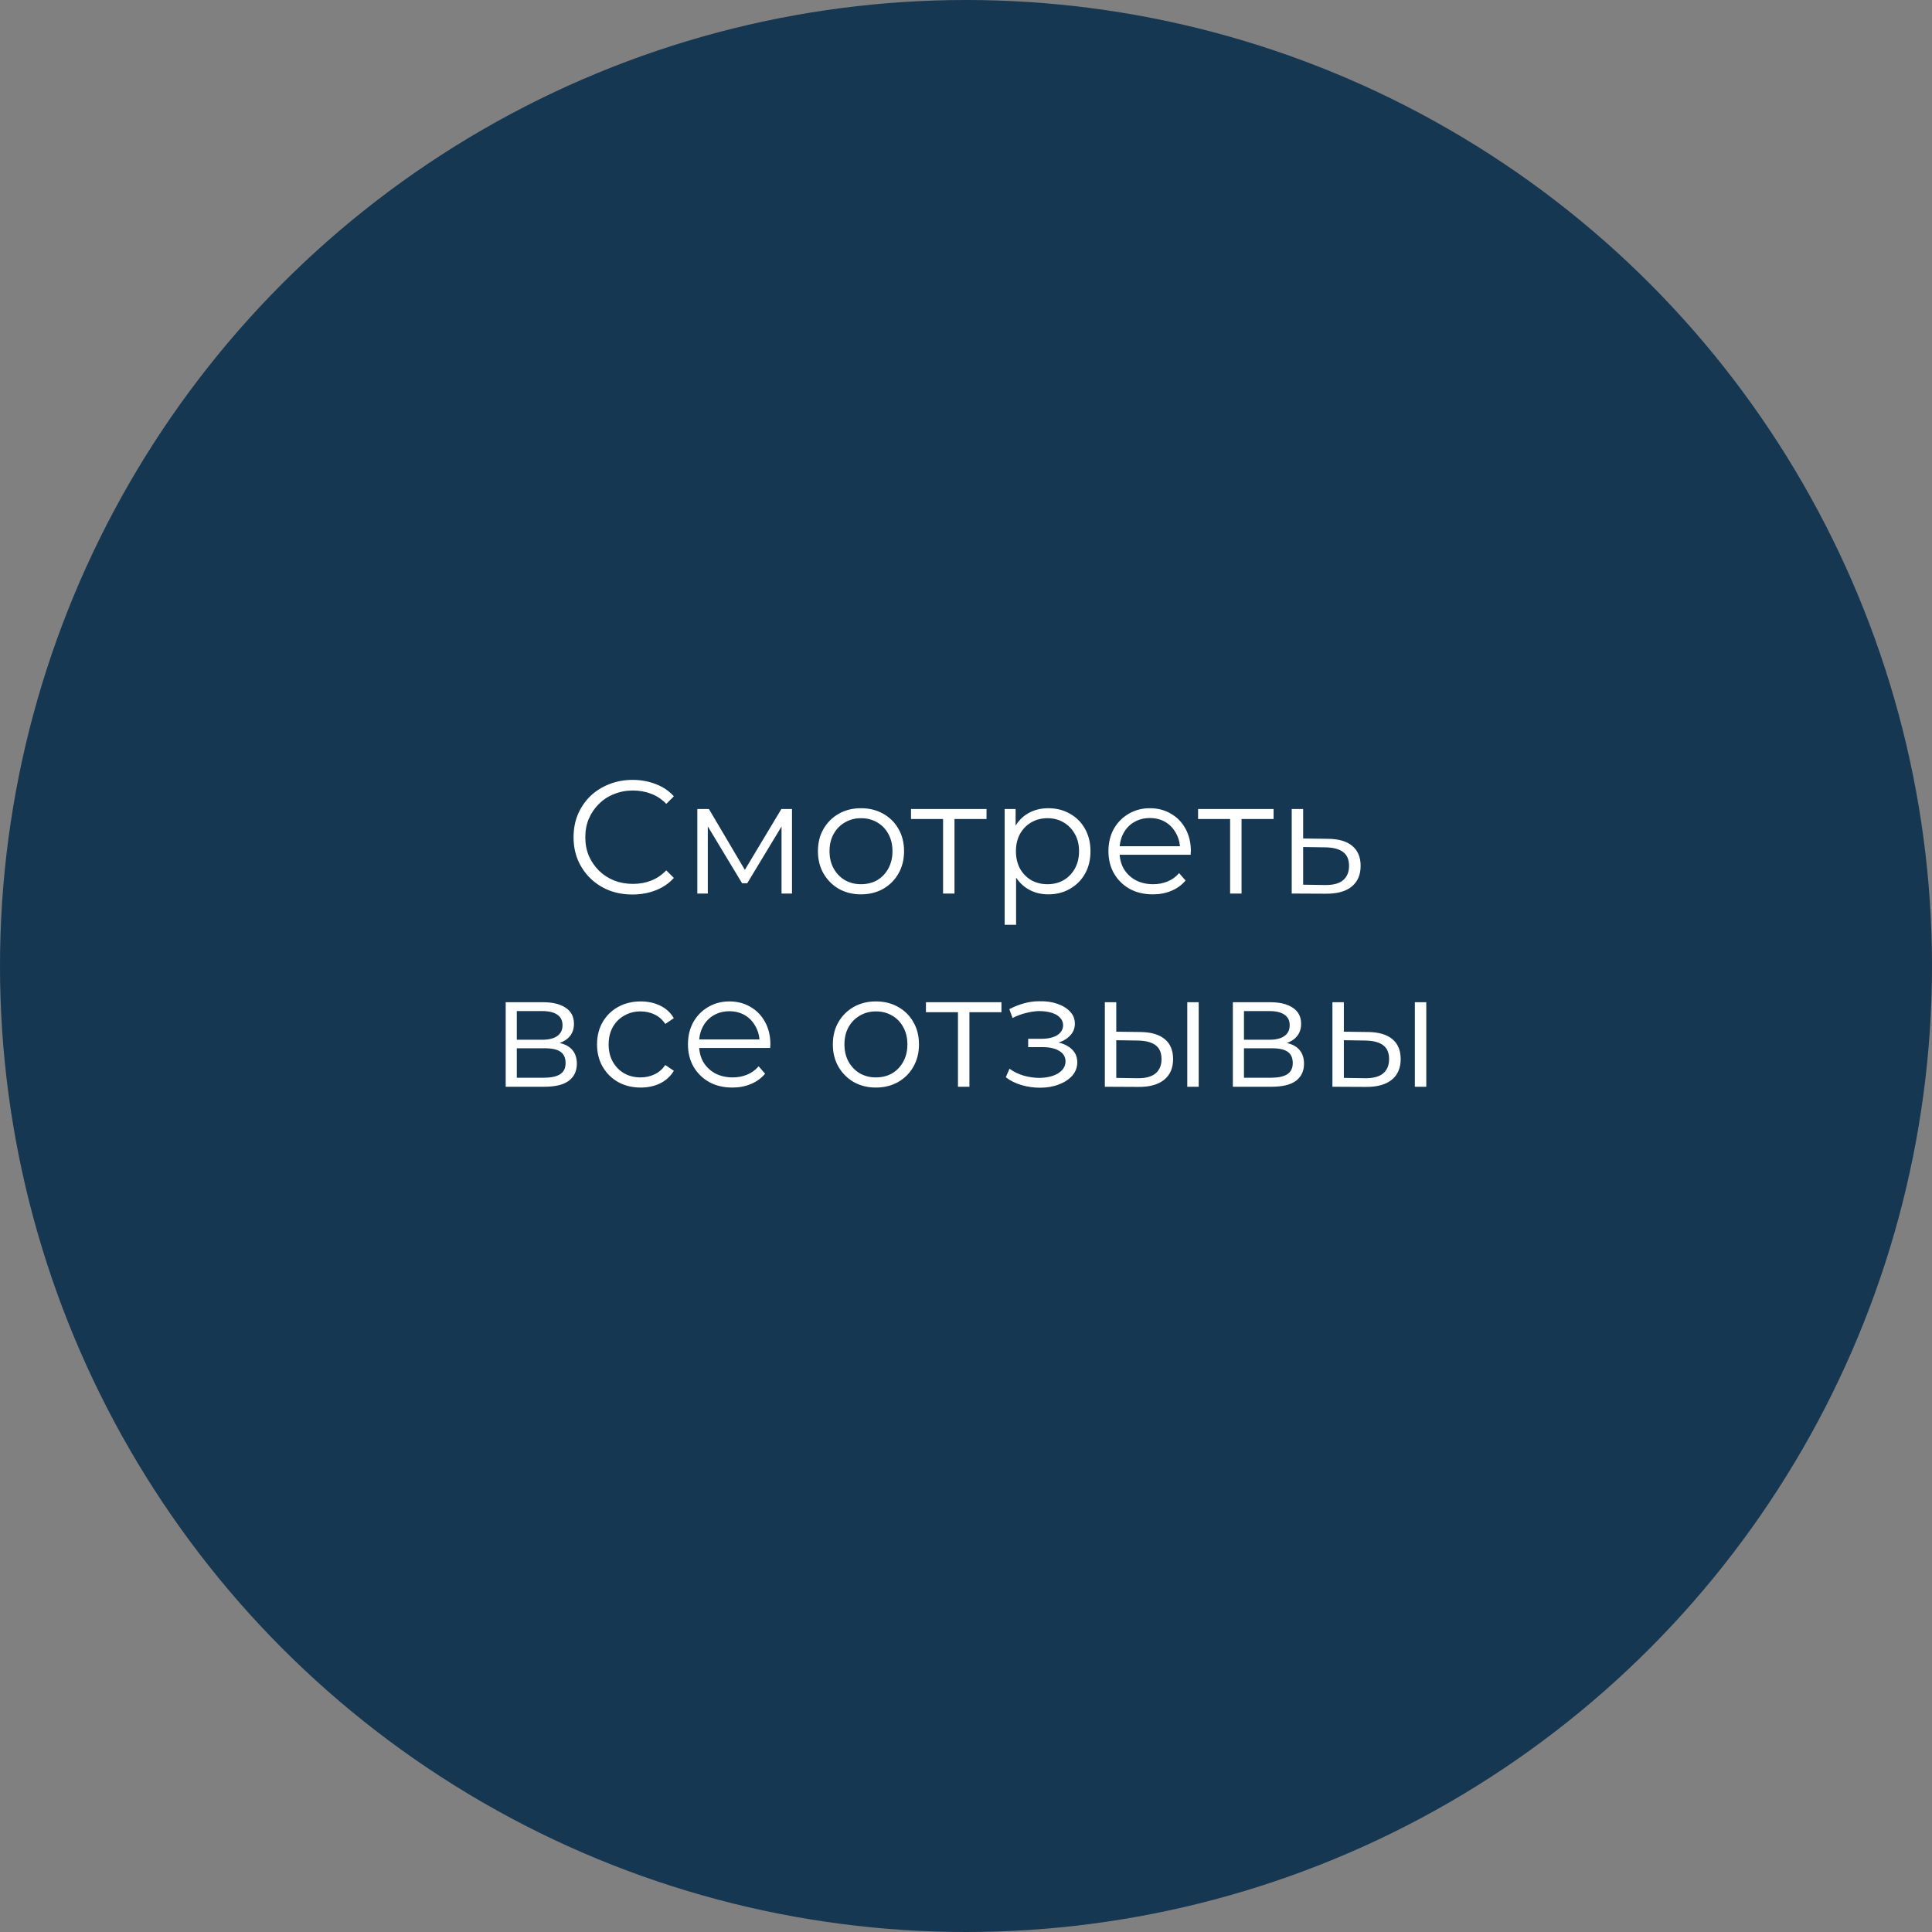 <?xml version="1.0" encoding="UTF-8"?> <svg xmlns="http://www.w3.org/2000/svg" width="240" height="240" viewBox="0 0 240 240" fill="none"><rect x="0" y="0" width="240" height="240" fill="#808080" stroke="none"/> <circle cx="120" cy="120" r="120" fill="#163752"></circle> <path d="M78.569 111.12C77.515 111.12 76.542 110.947 75.649 110.6C74.755 110.24 73.982 109.74 73.329 109.1C72.675 108.46 72.162 107.707 71.789 106.84C71.429 105.973 71.249 105.027 71.249 104C71.249 102.973 71.429 102.027 71.789 101.16C72.162 100.293 72.675 99.54 73.329 98.9C73.995 98.26 74.775 97.767 75.669 97.42C76.562 97.06 77.535 96.88 78.589 96.88C79.602 96.88 80.555 97.053 81.449 97.4C82.342 97.733 83.095 98.24 83.709 98.92L82.769 99.86C82.195 99.273 81.562 98.853 80.869 98.6C80.175 98.333 79.429 98.2 78.629 98.2C77.789 98.2 77.009 98.347 76.289 98.64C75.569 98.92 74.942 99.327 74.409 99.86C73.875 100.38 73.455 100.993 73.149 101.7C72.855 102.393 72.709 103.16 72.709 104C72.709 104.84 72.855 105.613 73.149 106.32C73.455 107.013 73.875 107.627 74.409 108.16C74.942 108.68 75.569 109.087 76.289 109.38C77.009 109.66 77.789 109.8 78.629 109.8C79.429 109.8 80.175 109.667 80.869 109.4C81.562 109.133 82.195 108.707 82.769 108.12L83.709 109.06C83.095 109.74 82.342 110.253 81.449 110.6C80.555 110.947 79.595 111.12 78.569 111.12ZM86.625 111V100.5H88.065L92.825 108.56H92.225L97.065 100.5H98.385V111H97.085V102.12L97.345 102.24L92.825 109.72H92.185L87.625 102.16L87.925 102.1V111H86.625ZM106.946 111.1C105.933 111.1 105.019 110.873 104.206 110.42C103.406 109.953 102.773 109.32 102.306 108.52C101.839 107.707 101.606 106.78 101.606 105.74C101.606 104.687 101.839 103.76 102.306 102.96C102.773 102.16 103.406 101.533 104.206 101.08C105.006 100.627 105.919 100.4 106.946 100.4C107.986 100.4 108.906 100.627 109.706 101.08C110.519 101.533 111.153 102.16 111.606 102.96C112.073 103.76 112.306 104.687 112.306 105.74C112.306 106.78 112.073 107.707 111.606 108.52C111.153 109.32 110.519 109.953 109.706 110.42C108.893 110.873 107.973 111.1 106.946 111.1ZM106.946 109.84C107.706 109.84 108.379 109.673 108.966 109.34C109.553 108.993 110.013 108.513 110.346 107.9C110.693 107.273 110.866 106.553 110.866 105.74C110.866 104.913 110.693 104.193 110.346 103.58C110.013 102.967 109.553 102.493 108.966 102.16C108.379 101.813 107.713 101.64 106.966 101.64C106.219 101.64 105.553 101.813 104.966 102.16C104.379 102.493 103.913 102.967 103.566 103.58C103.219 104.193 103.046 104.913 103.046 105.74C103.046 106.553 103.219 107.273 103.566 107.9C103.913 108.513 104.379 108.993 104.966 109.34C105.553 109.673 106.213 109.84 106.946 109.84ZM117.15 111V101.36L117.51 101.74H113.17V100.5H122.55V101.74H118.21L118.57 101.36V111H117.15ZM130.223 111.1C129.317 111.1 128.497 110.893 127.763 110.48C127.03 110.053 126.443 109.447 126.003 108.66C125.577 107.86 125.363 106.887 125.363 105.74C125.363 104.593 125.577 103.627 126.003 102.84C126.43 102.04 127.01 101.433 127.743 101.02C128.477 100.607 129.303 100.4 130.223 100.4C131.223 100.4 132.117 100.627 132.903 101.08C133.703 101.52 134.33 102.147 134.783 102.96C135.237 103.76 135.463 104.687 135.463 105.74C135.463 106.807 135.237 107.74 134.783 108.54C134.33 109.34 133.703 109.967 132.903 110.42C132.117 110.873 131.223 111.1 130.223 111.1ZM124.803 114.88V100.5H126.163V103.66L126.023 105.76L126.223 107.88V114.88H124.803ZM130.123 109.84C130.87 109.84 131.537 109.673 132.123 109.34C132.71 108.993 133.177 108.513 133.523 107.9C133.87 107.273 134.043 106.553 134.043 105.74C134.043 104.927 133.87 104.213 133.523 103.6C133.177 102.987 132.71 102.507 132.123 102.16C131.537 101.813 130.87 101.64 130.123 101.64C129.377 101.64 128.703 101.813 128.103 102.16C127.517 102.507 127.05 102.987 126.703 103.6C126.37 104.213 126.203 104.927 126.203 105.74C126.203 106.553 126.37 107.273 126.703 107.9C127.05 108.513 127.517 108.993 128.103 109.34C128.703 109.673 129.377 109.84 130.123 109.84ZM143.214 111.1C142.121 111.1 141.161 110.873 140.334 110.42C139.507 109.953 138.861 109.32 138.394 108.52C137.927 107.707 137.694 106.78 137.694 105.74C137.694 104.7 137.914 103.78 138.354 102.98C138.807 102.18 139.421 101.553 140.194 101.1C140.981 100.633 141.861 100.4 142.834 100.4C143.821 100.4 144.694 100.627 145.454 101.08C146.227 101.52 146.834 102.147 147.274 102.96C147.714 103.76 147.934 104.687 147.934 105.74C147.934 105.807 147.927 105.88 147.914 105.96C147.914 106.027 147.914 106.1 147.914 106.18H138.774V105.12H147.154L146.594 105.54C146.594 104.78 146.427 104.107 146.094 103.52C145.774 102.92 145.334 102.453 144.774 102.12C144.214 101.787 143.567 101.62 142.834 101.62C142.114 101.62 141.467 101.787 140.894 102.12C140.321 102.453 139.874 102.92 139.554 103.52C139.234 104.12 139.074 104.807 139.074 105.58V105.8C139.074 106.6 139.247 107.307 139.594 107.92C139.954 108.52 140.447 108.993 141.074 109.34C141.714 109.673 142.441 109.84 143.254 109.84C143.894 109.84 144.487 109.727 145.034 109.5C145.594 109.273 146.074 108.927 146.474 108.46L147.274 109.38C146.807 109.94 146.221 110.367 145.514 110.66C144.821 110.953 144.054 111.1 143.214 111.1ZM152.809 111V101.36L153.169 101.74H148.829V100.5H158.209V101.74H153.869L154.229 101.36V111H152.809ZM164.982 104.2C166.302 104.213 167.302 104.507 167.982 105.08C168.675 105.653 169.022 106.48 169.022 107.56C169.022 108.68 168.648 109.54 167.902 110.14C167.168 110.74 166.102 111.033 164.702 111.02L160.462 111V100.5H161.882V104.16L164.982 104.2ZM164.622 109.94C165.595 109.953 166.328 109.76 166.822 109.36C167.328 108.947 167.582 108.347 167.582 107.56C167.582 106.773 167.335 106.2 166.842 105.84C166.348 105.467 165.608 105.273 164.622 105.26L161.882 105.22V109.9L164.622 109.94ZM62.819 135V124.5H67.459C68.646 124.5 69.579 124.727 70.259 125.18C70.953 125.633 71.299 126.3 71.299 127.18C71.299 128.033 70.973 128.693 70.319 129.16C69.666 129.613 68.806 129.84 67.739 129.84L68.019 129.42C69.273 129.42 70.193 129.653 70.779 130.12C71.366 130.587 71.659 131.26 71.659 132.14C71.659 133.047 71.326 133.753 70.659 134.26C70.006 134.753 68.986 135 67.599 135H62.819ZM64.199 133.88H67.539C68.433 133.88 69.106 133.74 69.559 133.46C70.026 133.167 70.259 132.7 70.259 132.06C70.259 131.42 70.053 130.953 69.639 130.66C69.226 130.367 68.573 130.22 67.679 130.22H64.199V133.88ZM64.199 129.16H67.359C68.173 129.16 68.793 129.007 69.219 128.7C69.659 128.393 69.879 127.947 69.879 127.36C69.879 126.773 69.659 126.333 69.219 126.04C68.793 125.747 68.173 125.6 67.359 125.6H64.199V129.16ZM79.587 135.1C78.547 135.1 77.614 134.873 76.787 134.42C75.974 133.953 75.334 133.32 74.867 132.52C74.4 131.707 74.167 130.78 74.167 129.74C74.167 128.687 74.4 127.76 74.867 126.96C75.334 126.16 75.974 125.533 76.787 125.08C77.614 124.627 78.547 124.4 79.587 124.4C80.481 124.4 81.287 124.573 82.007 124.92C82.727 125.267 83.294 125.787 83.707 126.48L82.647 127.2C82.287 126.667 81.841 126.273 81.307 126.02C80.774 125.767 80.194 125.64 79.567 125.64C78.82 125.64 78.147 125.813 77.547 126.16C76.947 126.493 76.474 126.967 76.127 127.58C75.781 128.193 75.607 128.913 75.607 129.74C75.607 130.567 75.781 131.287 76.127 131.9C76.474 132.513 76.947 132.993 77.547 133.34C78.147 133.673 78.82 133.84 79.567 133.84C80.194 133.84 80.774 133.713 81.307 133.46C81.841 133.207 82.287 132.82 82.647 132.3L83.707 133.02C83.294 133.7 82.727 134.22 82.007 134.58C81.287 134.927 80.481 135.1 79.587 135.1ZM90.981 135.1C89.888 135.1 88.928 134.873 88.101 134.42C87.274 133.953 86.628 133.32 86.161 132.52C85.694 131.707 85.461 130.78 85.461 129.74C85.461 128.7 85.681 127.78 86.121 126.98C86.574 126.18 87.188 125.553 87.961 125.1C88.748 124.633 89.628 124.4 90.601 124.4C91.588 124.4 92.461 124.627 93.221 125.08C93.994 125.52 94.601 126.147 95.041 126.96C95.481 127.76 95.701 128.687 95.701 129.74C95.701 129.807 95.694 129.88 95.681 129.96C95.681 130.027 95.681 130.1 95.681 130.18H86.541V129.12H94.921L94.361 129.54C94.361 128.78 94.194 128.107 93.861 127.52C93.541 126.92 93.101 126.453 92.541 126.12C91.981 125.787 91.334 125.62 90.601 125.62C89.881 125.62 89.234 125.787 88.661 126.12C88.088 126.453 87.641 126.92 87.321 127.52C87.001 128.12 86.841 128.807 86.841 129.58V129.8C86.841 130.6 87.014 131.307 87.361 131.92C87.721 132.52 88.214 132.993 88.841 133.34C89.481 133.673 90.208 133.84 91.021 133.84C91.661 133.84 92.254 133.727 92.801 133.5C93.361 133.273 93.841 132.927 94.241 132.46L95.041 133.38C94.574 133.94 93.988 134.367 93.281 134.66C92.588 134.953 91.821 135.1 90.981 135.1ZM108.799 135.1C107.785 135.1 106.872 134.873 106.059 134.42C105.259 133.953 104.625 133.32 104.159 132.52C103.692 131.707 103.459 130.78 103.459 129.74C103.459 128.687 103.692 127.76 104.159 126.96C104.625 126.16 105.259 125.533 106.059 125.08C106.859 124.627 107.772 124.4 108.799 124.4C109.839 124.4 110.759 124.627 111.559 125.08C112.372 125.533 113.005 126.16 113.459 126.96C113.925 127.76 114.159 128.687 114.159 129.74C114.159 130.78 113.925 131.707 113.459 132.52C113.005 133.32 112.372 133.953 111.559 134.42C110.745 134.873 109.825 135.1 108.799 135.1ZM108.799 133.84C109.559 133.84 110.232 133.673 110.819 133.34C111.405 132.993 111.865 132.513 112.199 131.9C112.545 131.273 112.719 130.553 112.719 129.74C112.719 128.913 112.545 128.193 112.199 127.58C111.865 126.967 111.405 126.493 110.819 126.16C110.232 125.813 109.565 125.64 108.819 125.64C108.072 125.64 107.405 125.813 106.819 126.16C106.232 126.493 105.765 126.967 105.419 127.58C105.072 128.193 104.899 128.913 104.899 129.74C104.899 130.553 105.072 131.273 105.419 131.9C105.765 132.513 106.232 132.993 106.819 133.34C107.405 133.673 108.065 133.84 108.799 133.84ZM119.003 135V125.36L119.363 125.74H115.023V124.5H124.403V125.74H120.063L120.423 125.36V135H119.003ZM129.183 135.12C130.05 135.12 130.83 134.987 131.523 134.72C132.23 134.453 132.79 134.087 133.203 133.62C133.616 133.14 133.823 132.587 133.823 131.96C133.823 131.16 133.483 130.527 132.803 130.06C132.136 129.593 131.203 129.36 130.003 129.36L129.943 129.74C130.623 129.74 131.23 129.633 131.763 129.42C132.296 129.207 132.723 128.907 133.043 128.52C133.363 128.133 133.523 127.68 133.523 127.16C133.523 126.573 133.323 126.073 132.923 125.66C132.523 125.233 131.983 124.907 131.303 124.68C130.636 124.453 129.883 124.353 129.043 124.38C128.43 124.38 127.816 124.467 127.203 124.64C126.603 124.8 125.996 125.04 125.383 125.36L125.783 126.46C126.33 126.18 126.883 125.973 127.443 125.84C128.003 125.693 128.543 125.613 129.063 125.6C129.636 125.6 130.15 125.667 130.603 125.8C131.056 125.933 131.41 126.133 131.663 126.4C131.93 126.667 132.063 126.987 132.063 127.36C132.063 127.707 131.95 128.007 131.723 128.26C131.51 128.513 131.203 128.707 130.803 128.84C130.403 128.973 129.943 129.04 129.423 129.04H127.723V130.08H129.523C130.403 130.08 131.096 130.24 131.603 130.56C132.11 130.867 132.363 131.3 132.363 131.86C132.363 132.247 132.23 132.593 131.963 132.9C131.696 133.207 131.323 133.447 130.843 133.62C130.363 133.793 129.796 133.887 129.143 133.9C128.49 133.9 127.83 133.807 127.163 133.62C126.496 133.42 125.91 133.133 125.403 132.76L124.943 133.82C125.516 134.26 126.176 134.587 126.923 134.8C127.67 135.013 128.423 135.12 129.183 135.12ZM147.487 135V124.5H148.907V135H147.487ZM141.667 128.2C142.987 128.213 143.993 128.507 144.687 129.08C145.38 129.653 145.727 130.48 145.727 131.56C145.727 132.68 145.353 133.54 144.607 134.14C143.86 134.74 142.793 135.033 141.407 135.02L137.247 135V124.5H138.667V128.16L141.667 128.2ZM141.307 133.94C142.293 133.953 143.033 133.76 143.527 133.36C144.033 132.947 144.287 132.347 144.287 131.56C144.287 130.773 144.04 130.2 143.547 129.84C143.053 129.467 142.307 129.273 141.307 129.26L138.667 129.22V133.9L141.307 133.94ZM153.15 135V124.5H157.79C158.976 124.5 159.91 124.727 160.59 125.18C161.283 125.633 161.63 126.3 161.63 127.18C161.63 128.033 161.303 128.693 160.65 129.16C159.996 129.613 159.136 129.84 158.07 129.84L158.35 129.42C159.603 129.42 160.523 129.653 161.11 130.12C161.696 130.587 161.99 131.26 161.99 132.14C161.99 133.047 161.656 133.753 160.99 134.26C160.336 134.753 159.316 135 157.93 135H153.15ZM154.53 133.88H157.87C158.763 133.88 159.436 133.74 159.89 133.46C160.356 133.167 160.59 132.7 160.59 132.06C160.59 131.42 160.383 130.953 159.97 130.66C159.556 130.367 158.903 130.22 158.01 130.22H154.53V133.88ZM154.53 129.16H157.69C158.503 129.16 159.123 129.007 159.55 128.7C159.99 128.393 160.21 127.947 160.21 127.36C160.21 126.773 159.99 126.333 159.55 126.04C159.123 125.747 158.503 125.6 157.69 125.6H154.53V129.16ZM175.758 135V124.5H177.178V135H175.758ZM169.938 128.2C171.258 128.213 172.264 128.507 172.958 129.08C173.651 129.653 173.998 130.48 173.998 131.56C173.998 132.68 173.624 133.54 172.878 134.14C172.131 134.74 171.064 135.033 169.678 135.02L165.518 135V124.5H166.938V128.16L169.938 128.2ZM169.578 133.94C170.564 133.953 171.304 133.76 171.798 133.36C172.304 132.947 172.558 132.347 172.558 131.56C172.558 130.773 172.311 130.2 171.818 129.84C171.324 129.467 170.578 129.273 169.578 129.26L166.938 129.22V133.9L169.578 133.94Z" fill="white"></path> </svg> 